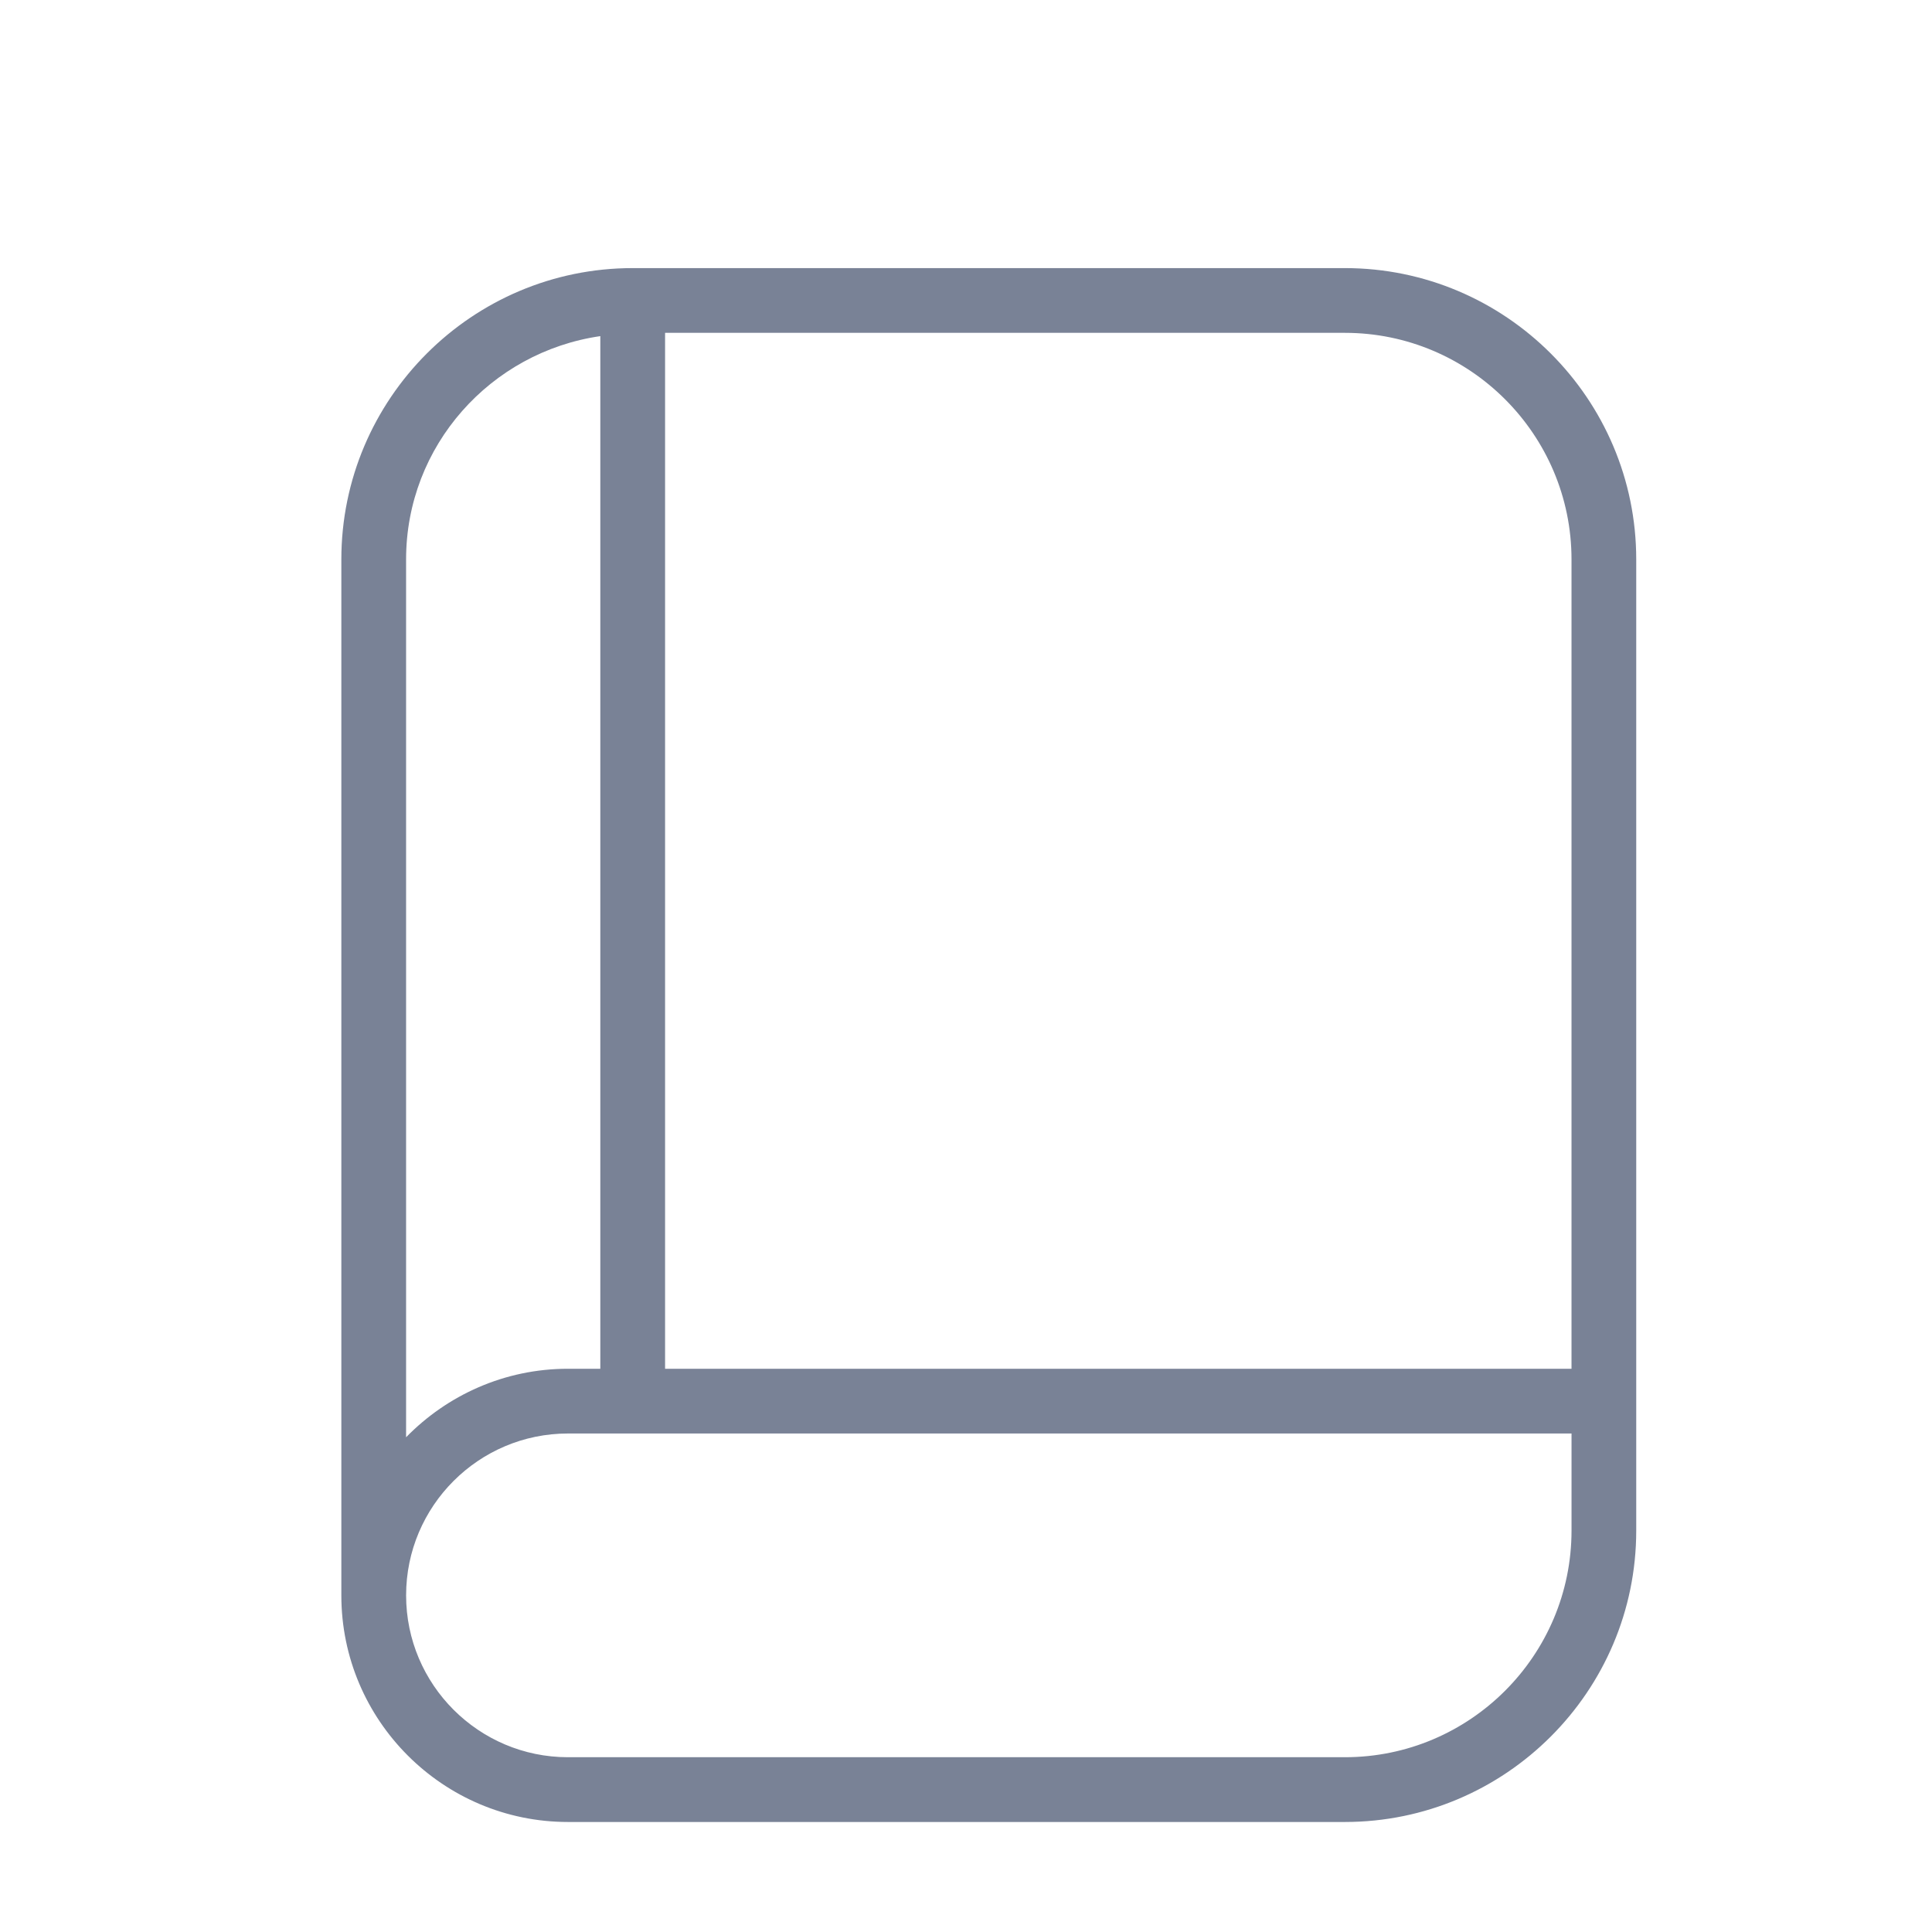 <?xml version="1.0" encoding="UTF-8"?>
<!-- Generator: Adobe Illustrator 16.0.0, SVG Export Plug-In . SVG Version: 6.00 Build 0)  -->
<svg xmlns="http://www.w3.org/2000/svg" xmlns:xlink="http://www.w3.org/1999/xlink" version="1.1" id="Layer_1" x="0px" y="0px" width="90px" height="90px" viewBox="0 0 90 90" xml:space="preserve">
<path fill="#798296" d="M62.65,12.489H29.473c-7.482,0-13.572,6.089-13.572,13.572v48.257c0,5.821,4.735,10.557,10.557,10.557H62.65  c7.482,0,13.572-6.09,13.572-13.573V26.061C76.223,18.578,70.133,12.489,62.65,12.489z M73.207,26.061v37.701H30.982V15.505H62.65  C68.471,15.505,73.207,20.24,73.207,26.061z M18.917,26.061c0-5.302,3.945-9.664,9.048-10.403v48.104h-1.508  c-2.955,0-5.622,1.228-7.54,3.191V26.061z M62.65,81.858H26.458c-4.159,0-7.54-3.384-7.54-7.54s3.381-7.54,7.54-7.54h46.75v4.523  C73.207,77.123,68.471,81.858,62.65,81.858z"></path>
</svg>
